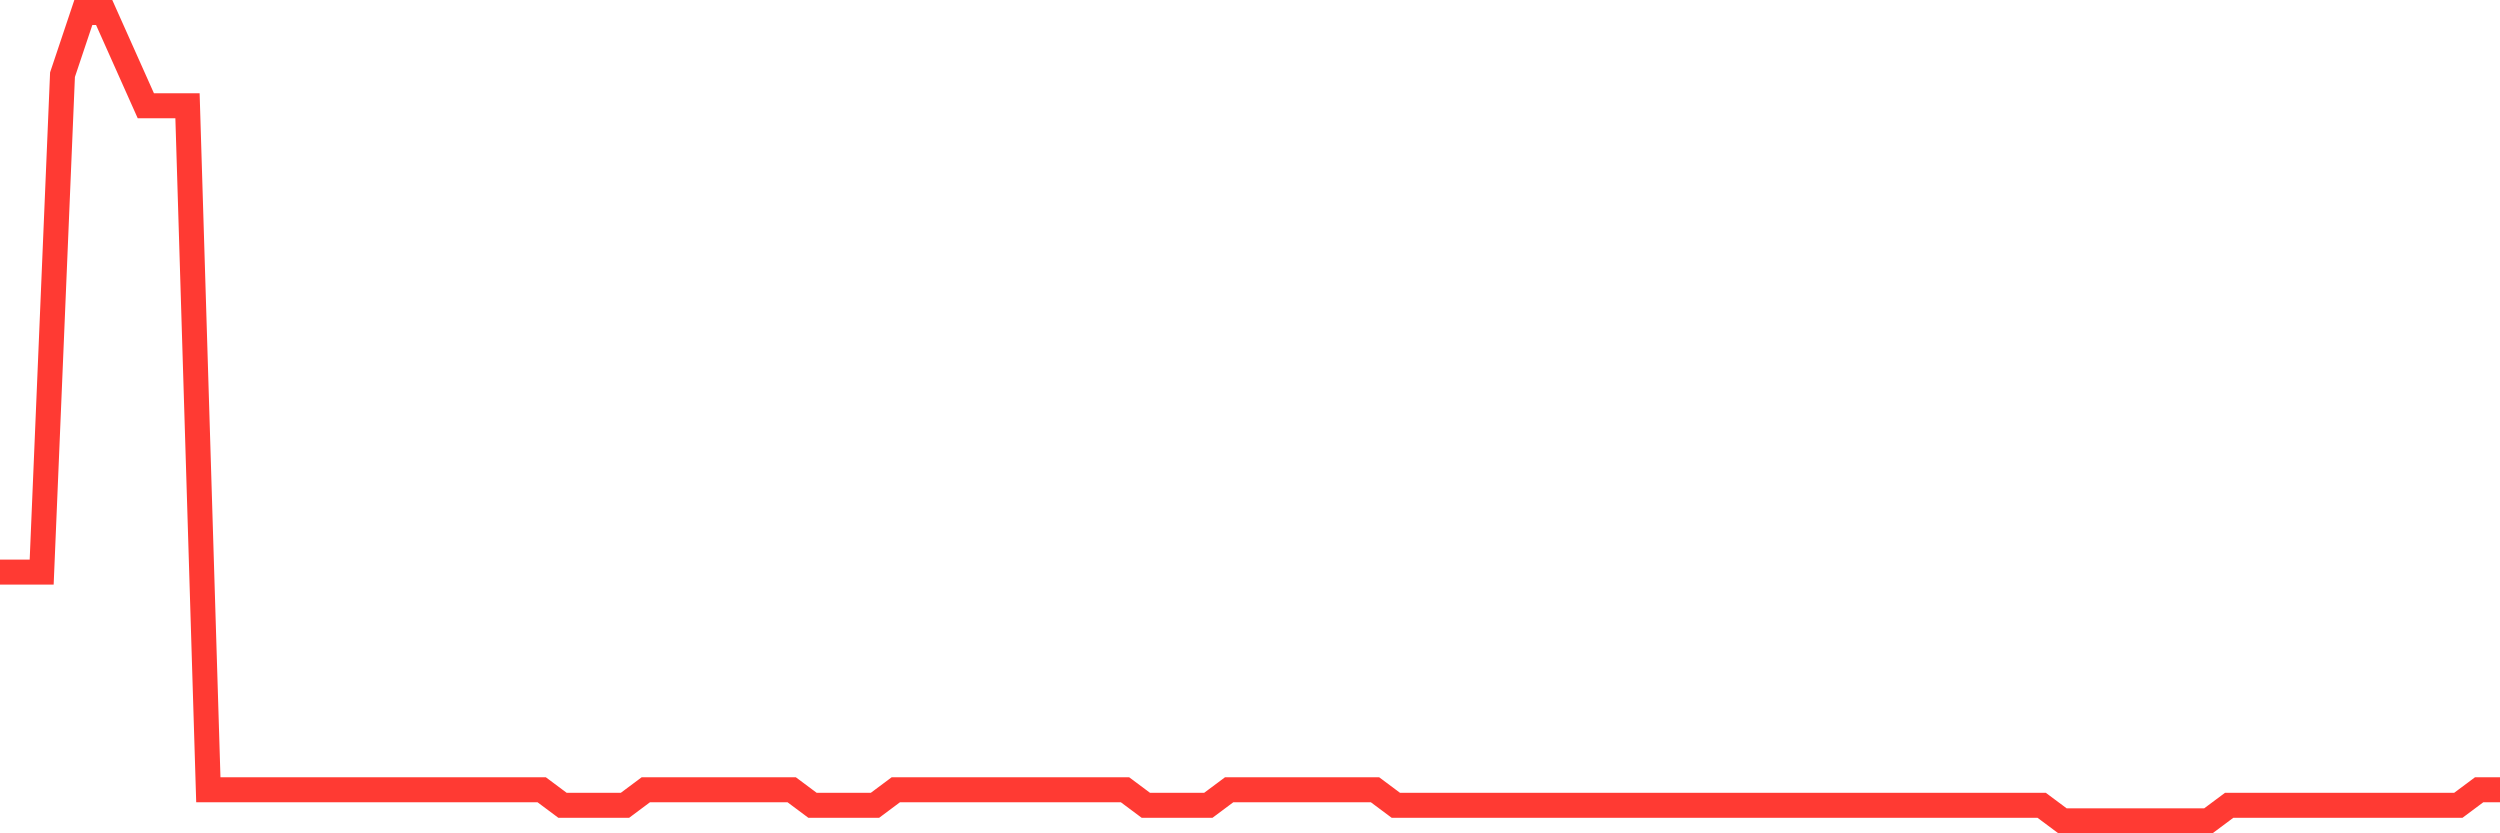 <svg
  xmlns="http://www.w3.org/2000/svg"
  xmlns:xlink="http://www.w3.org/1999/xlink"
  width="120"
  height="40"
  viewBox="0 0 120 40"
  preserveAspectRatio="none"
>
  <polyline
    points="0,27.462 1,27.462 2,27.462 3,3.585 4,0.6 5,0.6 6,2.838 7,5.077 8,5.077 9,5.077 10,37.908 11,37.908 12,37.908 13,37.908 14,37.908 15,37.908 16,37.908 17,37.908 18,37.908 19,37.908 20,37.908 21,37.908 22,37.908 23,37.908 24,37.908 25,37.908 26,37.908 27,38.654 28,38.654 29,38.654 30,38.654 31,37.908 32,37.908 33,37.908 34,37.908 35,37.908 36,37.908 37,37.908 38,37.908 39,38.654 40,38.654 41,38.654 42,38.654 43,37.908 44,37.908 45,37.908 46,37.908 47,37.908 48,37.908 49,37.908 50,37.908 51,37.908 52,37.908 53,37.908 54,37.908 55,38.654 56,38.654 57,38.654 58,38.654 59,37.908 60,37.908 61,37.908 62,37.908 63,37.908 64,37.908 65,37.908 66,37.908 67,38.654 68,38.654 69,38.654 70,38.654 71,38.654 72,38.654 73,38.654 74,38.654 75,38.654 76,38.654 77,38.654 78,38.654 79,38.654 80,38.654 81,38.654 82,38.654 83,38.654 84,38.654 85,38.654 86,38.654 87,38.654 88,38.654 89,38.654 90,38.654 91,38.654 92,38.654 93,38.654 94,38.654 95,38.654 96,38.654 97,38.654 98,38.654 99,39.4 100,39.4 101,39.4 102,39.4 103,39.4 104,39.4 105,39.4 106,39.4 107,38.654 108,38.654 109,38.654 110,38.654 111,38.654 112,38.654 113,38.654 114,38.654 115,38.654 116,38.654 117,38.654 118,38.654 119,37.908 120,37.908"
    fill="none"
    stroke="#ff3a33"
    stroke-width="1.2"
  >
  </polyline>
</svg>